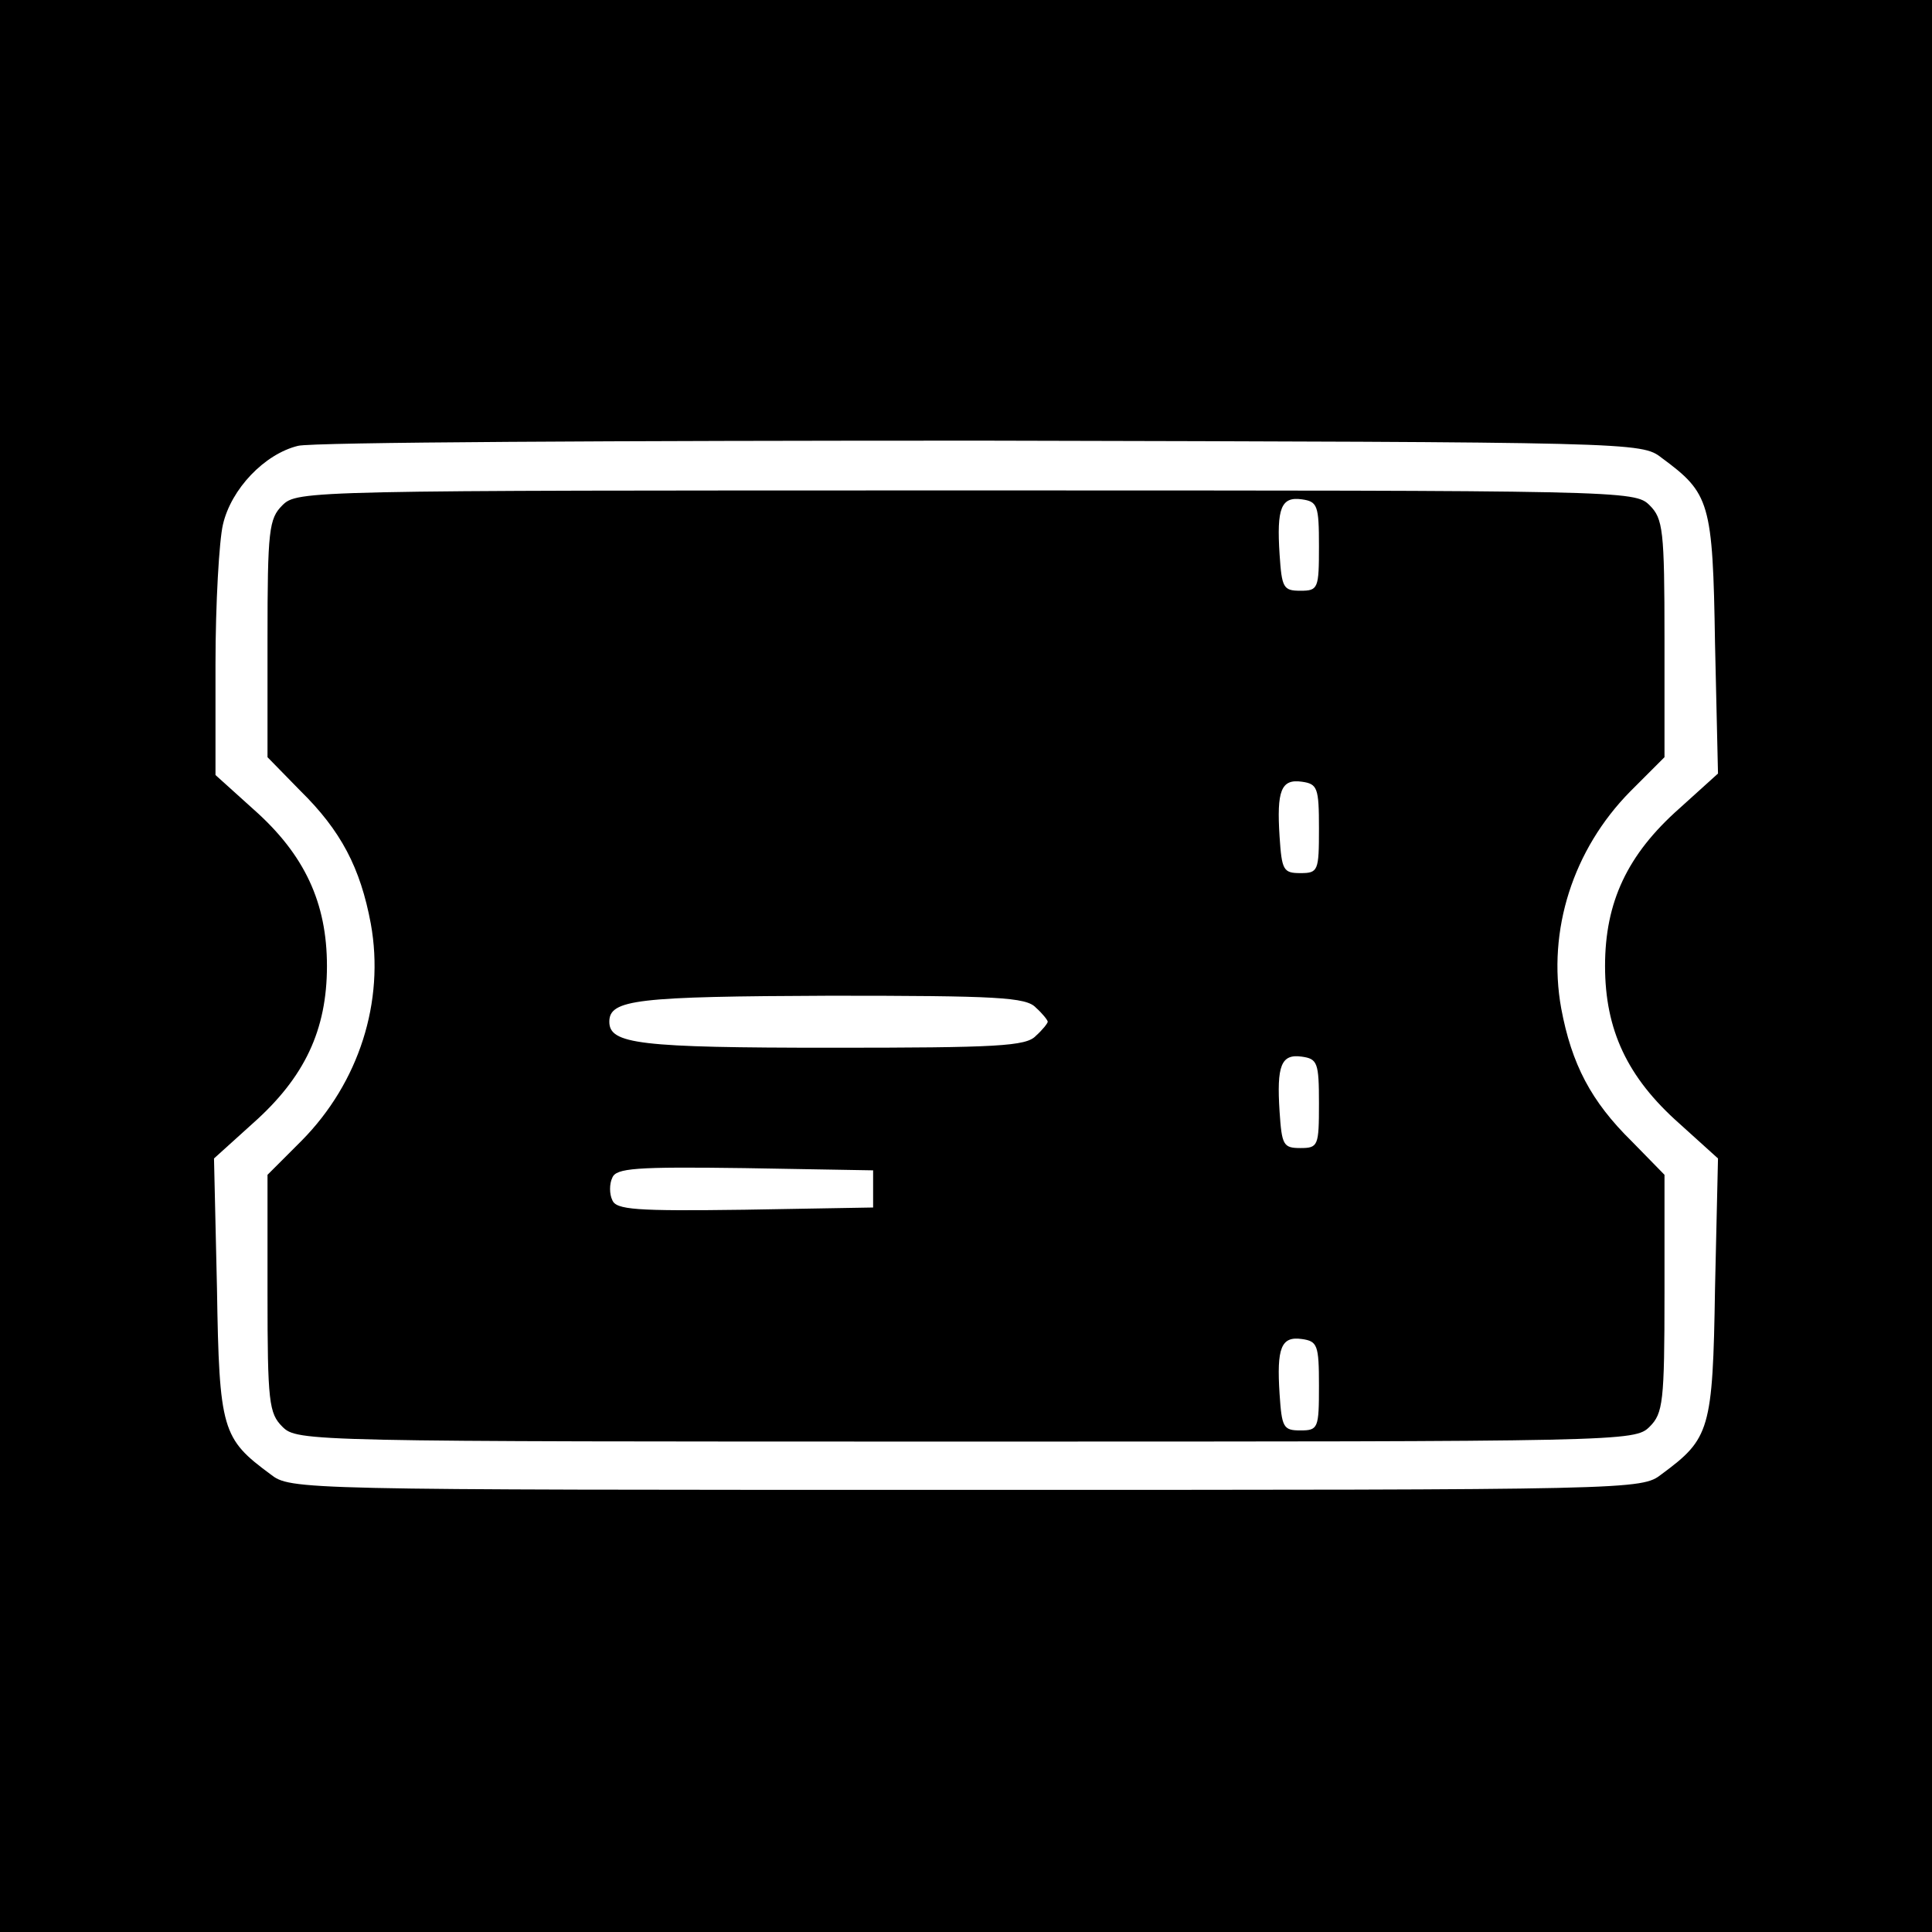 <?xml version="1.0" standalone="no"?>
<!DOCTYPE svg PUBLIC "-//W3C//DTD SVG 20010904//EN"
 "http://www.w3.org/TR/2001/REC-SVG-20010904/DTD/svg10.dtd">
<svg version="1.0" xmlns="http://www.w3.org/2000/svg"
 width="260pt" height="260pt" viewBox="0 0 260 260"
 preserveAspectRatio="xMidYMid meet">
<g transform="translate(0,260) scale(0.1,-0.1)"
fill="#000000" stroke="none">
<path d="M0 1300 l0 -1300 1300 0 1300 0 0 1300 0 1300 -1300 0 -1300 0 0
-1300z m2236 684 c65 -48 69 -59 72 -250 l4 -175 -52 -47 c-70 -62 -100 -126
-100 -212 0 -86 30 -150 100 -212 l52 -47 -4 -175 c-3 -191 -7 -202 -72 -250
-27 -21 -34 -21 -936 -21 -902 0 -909 0 -936 21 -65 48 -69 59 -72 250 l-4
175 52 47 c70 62 100 126 100 212 0 85 -30 150 -99 211 l-51 46 0 149 c0 82 5
167 10 188 11 48 56 95 101 106 19 5 433 7 921 7 879 -2 887 -2 914 -23z"/>
<path d="M380 1920 c-18 -18 -20 -33 -20 -180 l0 -159 44 -45 c55 -54 81 -104
95 -179 19 -105 -16 -214 -93 -292 l-46 -46 0 -159 c0 -147 2 -162 20 -180 20
-20 33 -20 920 -20 887 0 900 0 920 20 18 18 20 33 20 180 l0 159 -44 45 c-55
54 -81 104 -95 179 -19 105 16 214 93 292 l46 46 0 159 c0 147 -2 162 -20 180
-20 20 -33 20 -920 20 -887 0 -900 0 -920 -20z m1395 -55 c0 -57 -1 -60 -25
-60 -23 0 -25 4 -28 49 -4 62 2 78 30 74 21 -3 23 -8 23 -63z m0 -380 c0 -57
-1 -60 -25 -60 -23 0 -25 4 -28 49 -4 62 2 78 30 74 21 -3 23 -8 23 -63z
m-381 -241 c9 -8 16 -17 16 -19 0 -2 -7 -11 -16 -19 -13 -14 -52 -16 -275 -16
-259 0 -299 5 -299 35 0 30 37 34 297 35 225 0 264 -2 277 -16z m381 -129 c0
-57 -1 -60 -25 -60 -23 0 -25 4 -28 49 -4 62 2 78 30 74 21 -3 23 -8 23 -63z
m-600 -115 l0 -25 -173 -3 c-147 -2 -173 0 -178 13 -4 8 -4 22 0 30 5 13 31
15 178 13 l173 -3 0 -25z m600 -265 c0 -57 -1 -60 -25 -60 -23 0 -25 4 -28 49
-4 62 2 78 30 74 21 -3 23 -8 23 -63z"/>
</g>
</svg>
